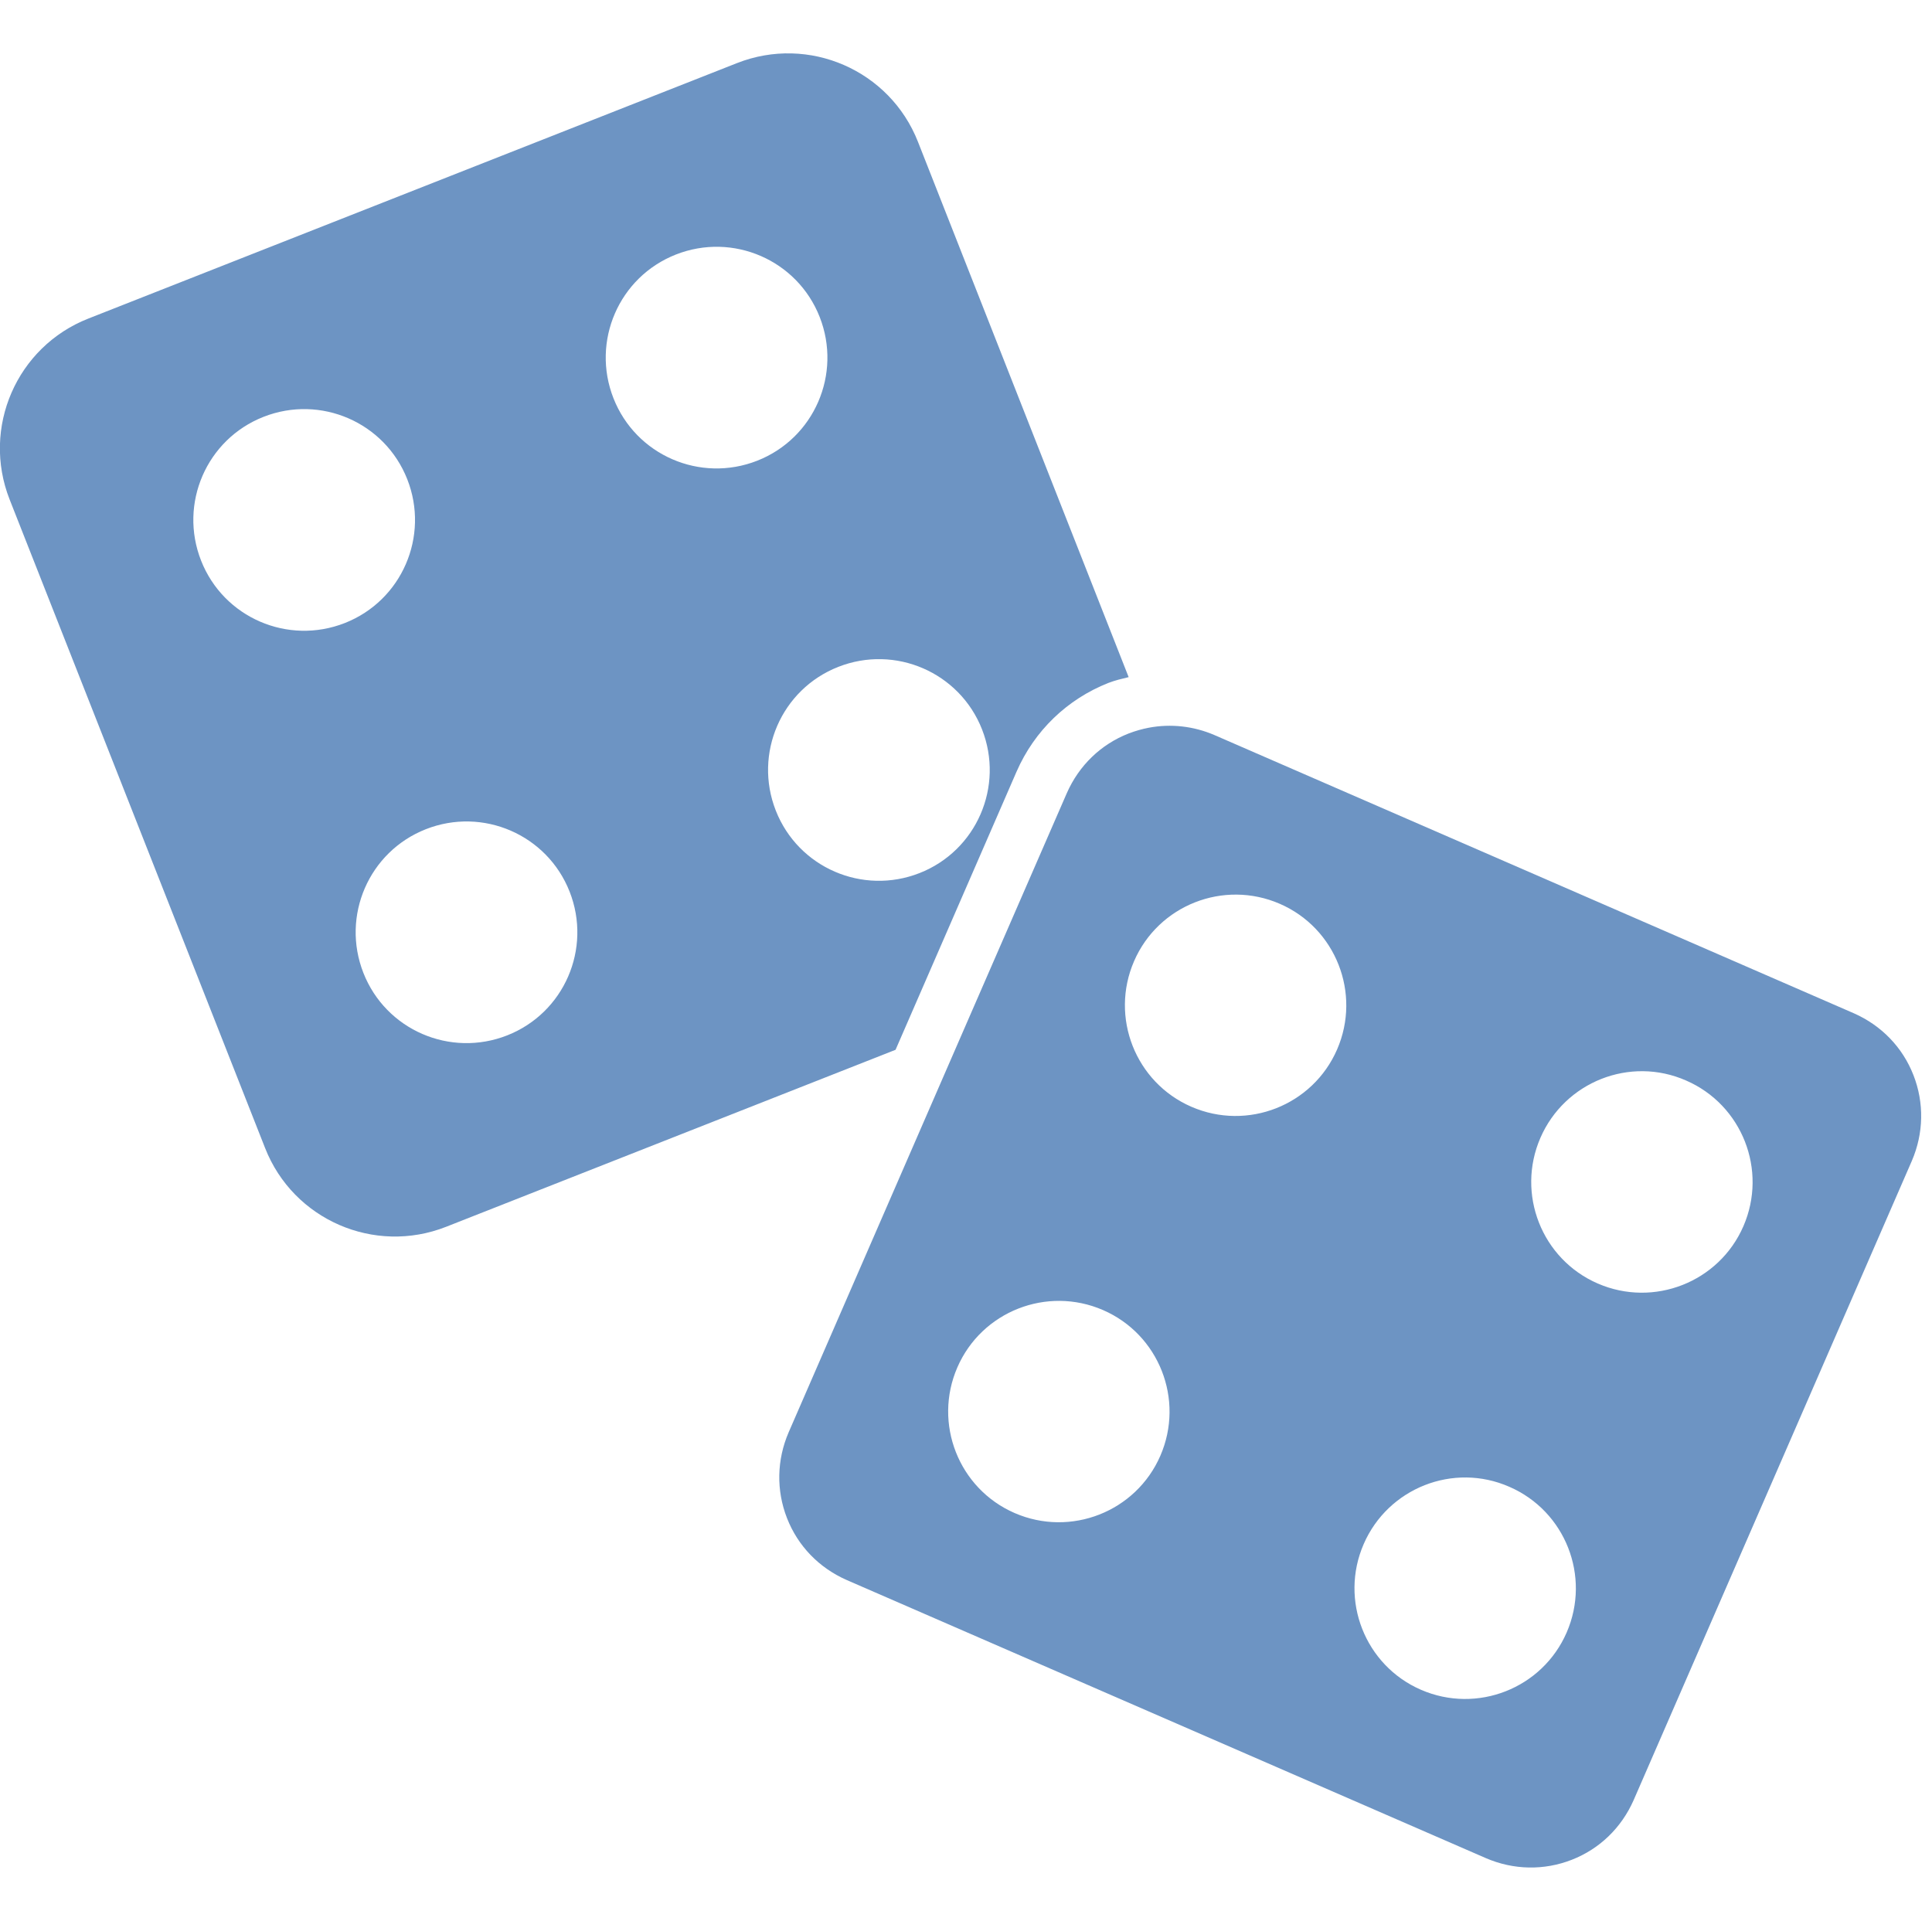 <?xml version="1.0" encoding="UTF-8"?><svg id="Layer_1" xmlns="http://www.w3.org/2000/svg" width="60.34" height="60" viewBox="0 0 60.34 60"><defs><style>.cls-1{fill:#6d94c3;}</style></defs><path class="cls-1" d="M34.62,21.33c.21-.08.42-.13.63-.18l-6.58-16.72c-.88-2.24-3.41-3.34-5.65-2.46L2.76,9.95c-2.24.88-3.34,3.41-2.46,5.65l7.98,20.26c.88,2.24,3.41,3.34,5.65,2.46l14.04-5.53,3.78-8.69c.56-1.28,1.58-2.26,2.87-2.77ZM6.28,17.51c-.7-1.78.17-3.79,1.95-4.49,1.78-.7,3.79.17,4.49,1.95.7,1.78-.17,3.79-1.95,4.49-1.78.7-3.79-.17-4.49-1.95ZM15.84,32.34c-1.78.7-3.79-.17-4.49-1.95-.7-1.78.17-3.79,1.95-4.49,1.78-.7,3.79.17,4.49,1.95.7,1.78-.17,3.79-1.95,4.49ZM19.16,12.44c-.7-1.78.17-3.79,1.95-4.49,1.78-.7,3.79.17,4.49,1.95.7,1.78-.17,3.79-1.95,4.49-1.78.7-3.79-.17-4.49-1.95ZM28.72,27.27c-1.78.7-3.79-.17-4.49-1.95-.7-1.78.17-3.79,1.95-4.49,1.78-.7,3.79.17,4.49,1.95.7,1.78-.17,3.79-1.95,4.49Z"/><path class="cls-1" d="M59.76,33.58c-.34-.87-1-1.55-1.86-1.93l-19.97-8.69c-.65-.28-1.36-.36-2.05-.23-.21.04-.42.1-.63.18-.87.34-1.55,1-1.93,1.86l-3.1,7.12-5.59,12.85c-.37.86-.39,1.81-.05,2.68.34.87,1,1.55,1.86,1.93l19.97,8.69c.86.37,1.81.39,2.68.05.87-.34,1.55-1,1.93-1.86l8.69-19.97c.37-.86.39-1.81.05-2.68ZM36.24,45.47c-.76,1.75-2.8,2.55-4.55,1.79-1.75-.76-2.55-2.8-1.79-4.55.76-1.75,2.8-2.55,4.55-1.79,1.75.76,2.55,2.8,1.79,4.55ZM41.76,32.78c-.76,1.75-2.8,2.55-4.55,1.79-1.75-.76-2.55-2.8-1.79-4.55.76-1.75,2.8-2.55,4.55-1.79,1.75.76,2.55,2.8,1.79,4.55ZM48.93,50.99c-.76,1.75-2.8,2.55-4.55,1.79-1.75-.76-2.55-2.8-1.79-4.55.76-1.75,2.8-2.56,4.55-1.79,1.75.76,2.55,2.8,1.79,4.55ZM54.45,38.3c-.76,1.75-2.8,2.55-4.55,1.79-1.75-.76-2.55-2.8-1.79-4.55.76-1.75,2.8-2.56,4.55-1.79,1.75.76,2.55,2.8,1.79,4.55Z"/></svg>